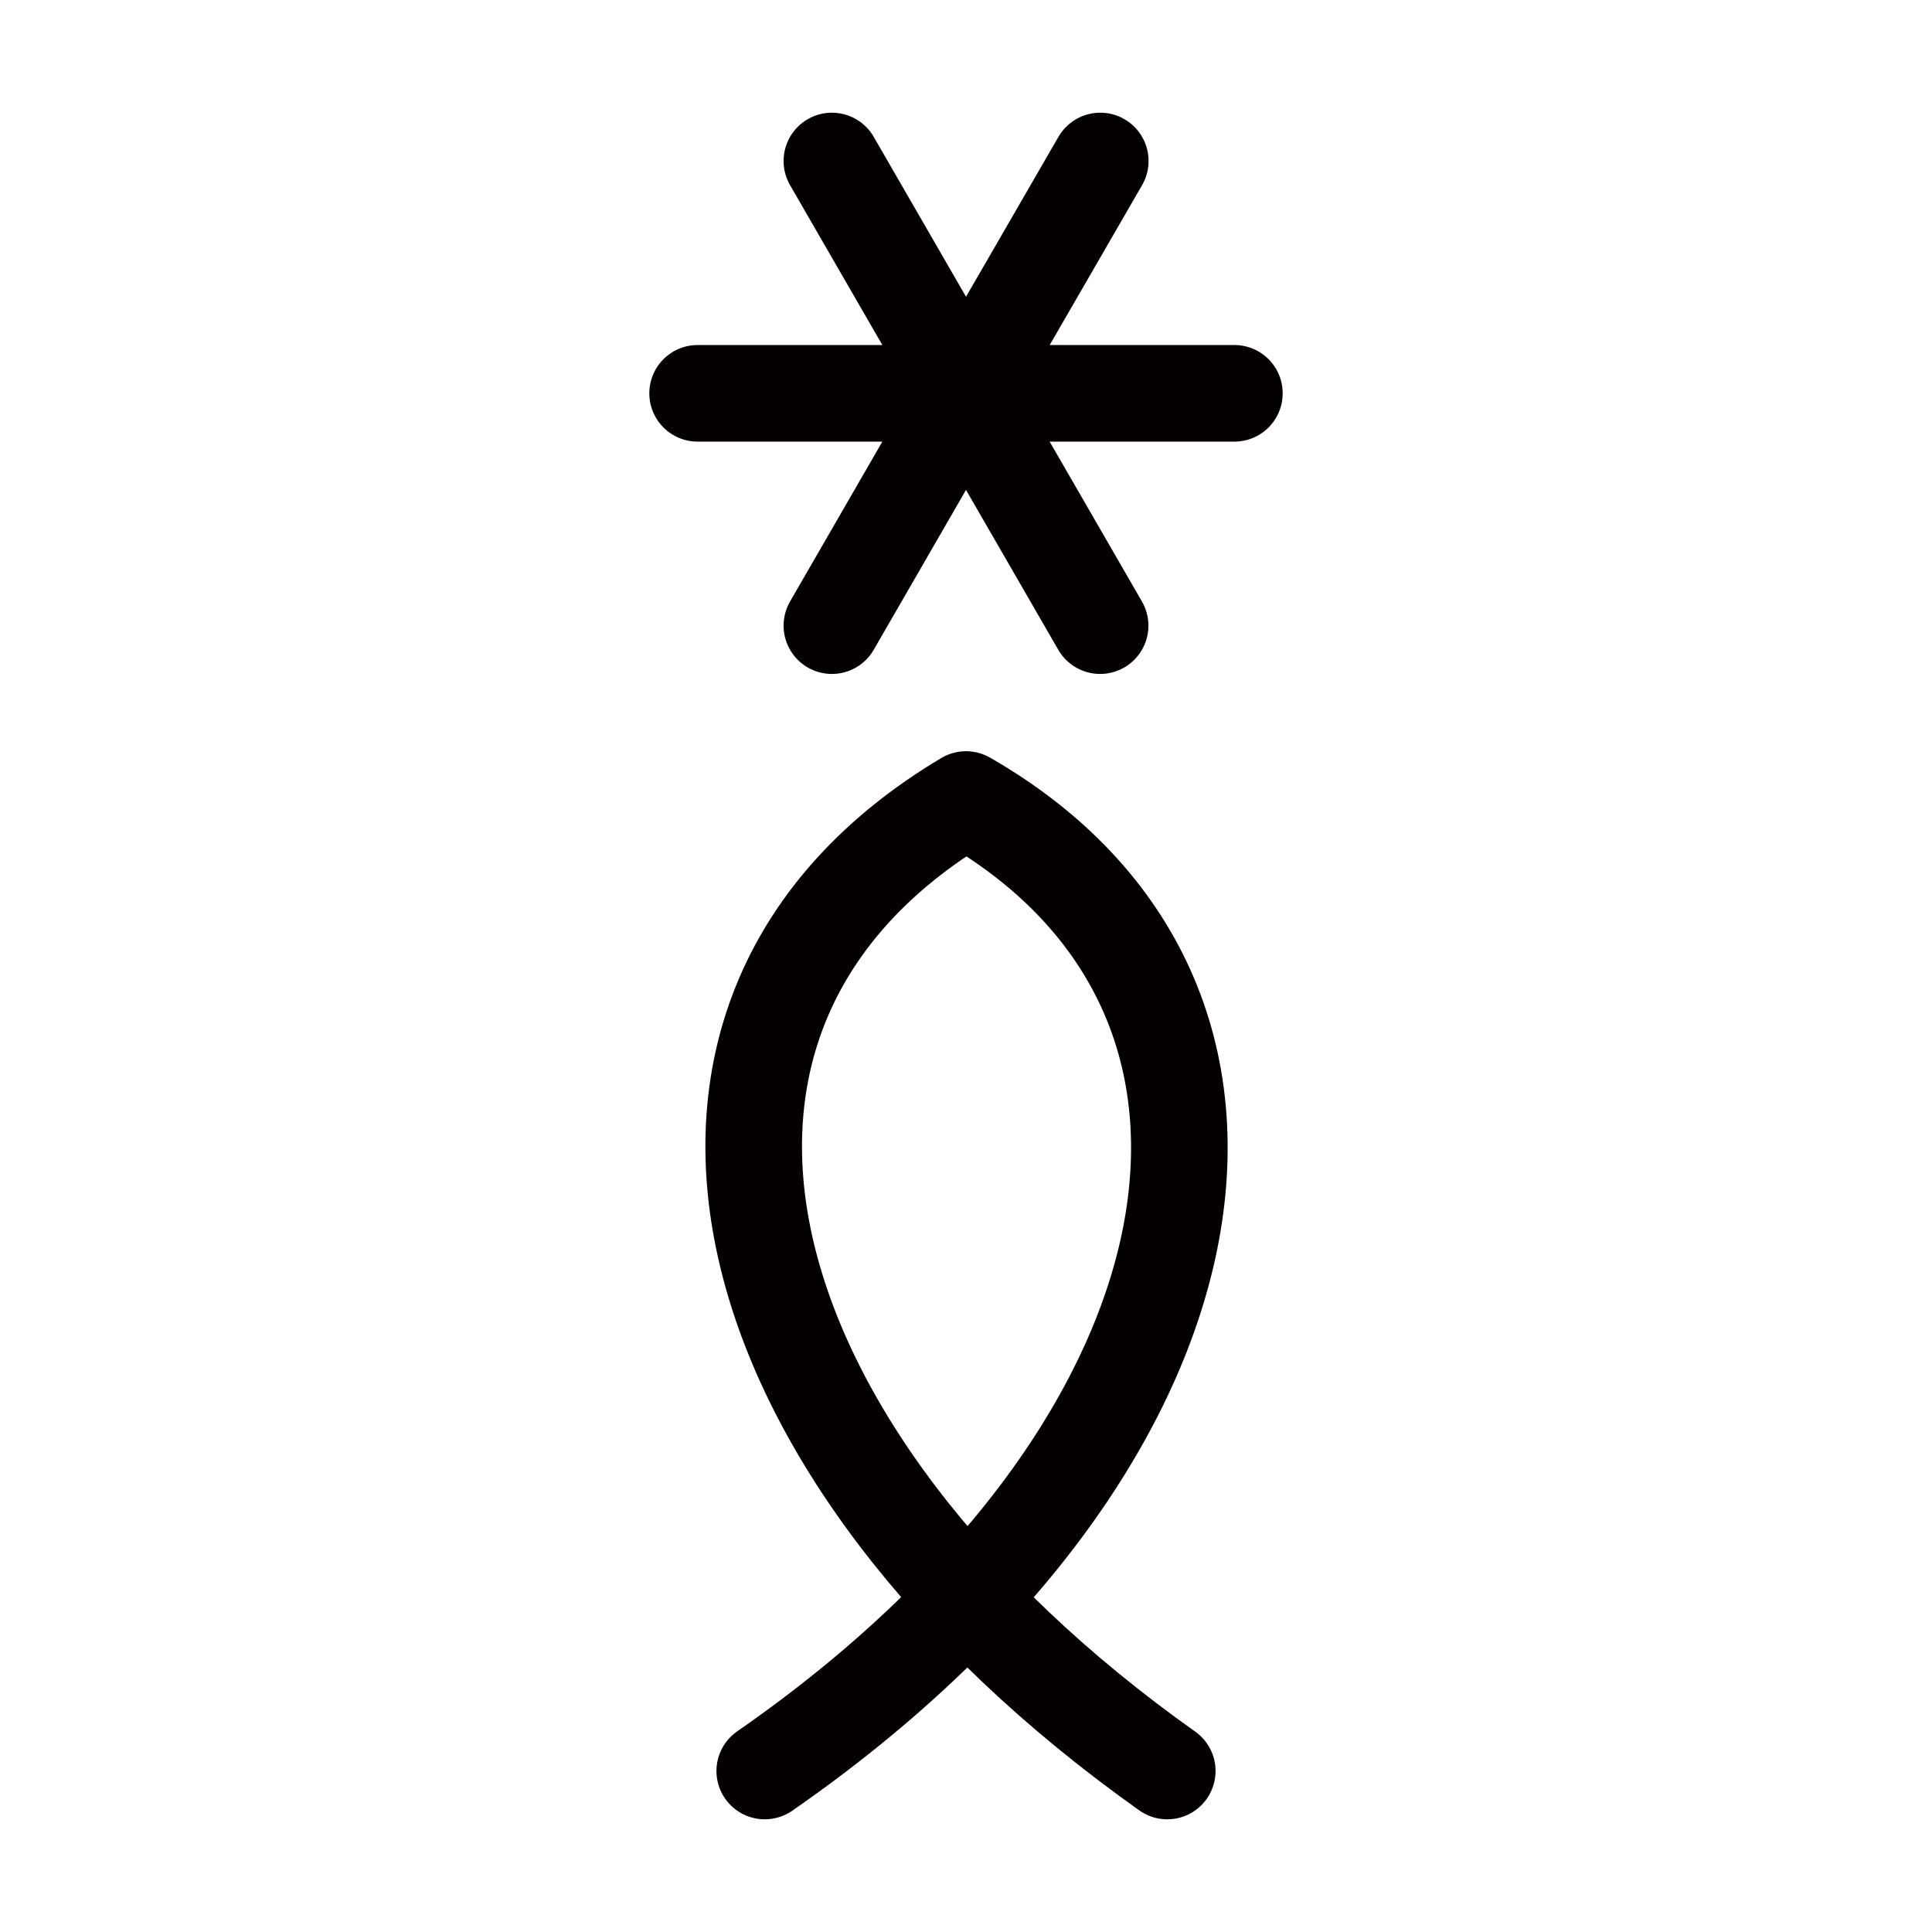 <svg width="16" height="16" viewBox="0 0 12 12" xmlns="http://www.w3.org/2000/svg"><path style="fill:none;stroke:#040000;stroke-width:.6;stroke-linecap:round;stroke-linejoin:round;stroke-miterlimit:7;stroke-dasharray:none;stroke-opacity:1" d="M7.667 2.443H4.333m1.667 1e-7 .833 1.443M5.167 1l.833 1.443M6.834 1 6 2.443m-6e-7 2e-7-.833 1.443M7.25 11C4.477 9.033 3.778 6.29 6 4.966 8.16 6.205 7.635 9 4.75 11"/></svg>